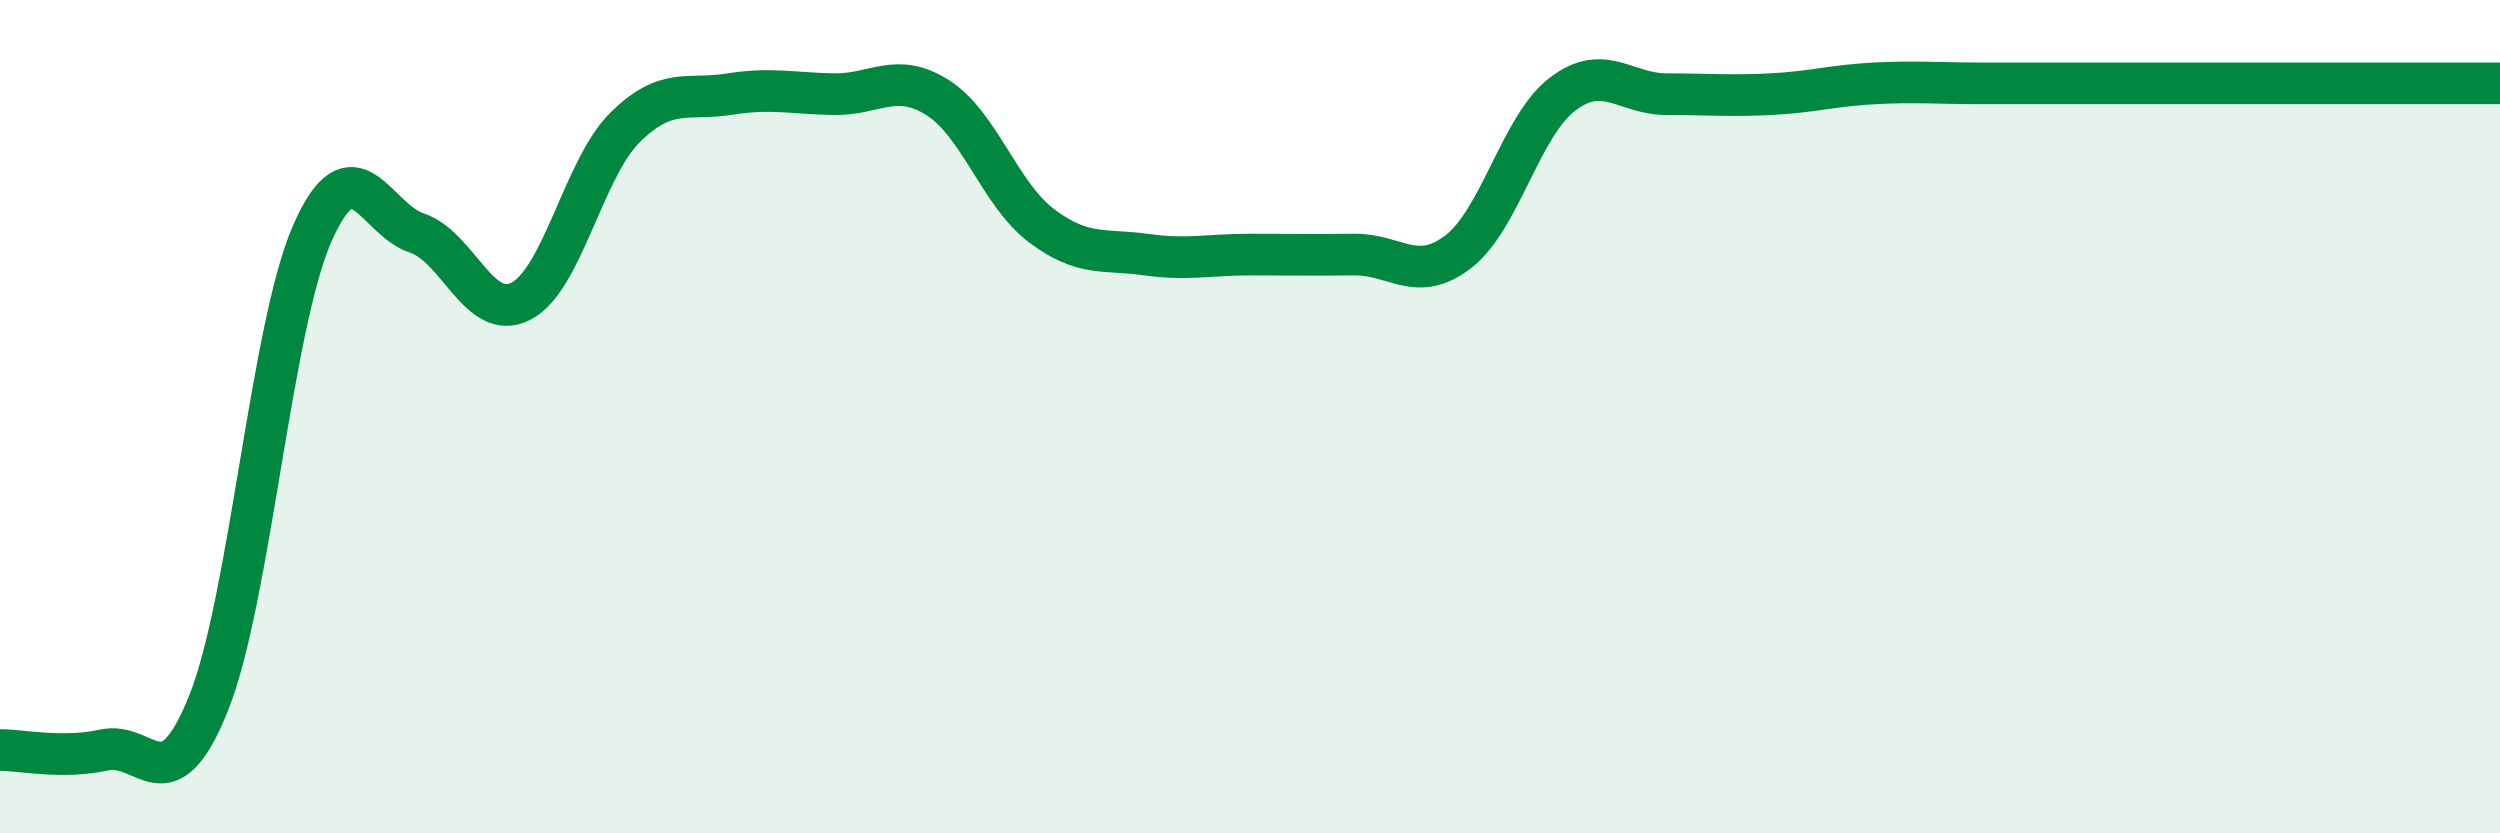 
    <svg width="60" height="20" viewBox="0 0 60 20" xmlns="http://www.w3.org/2000/svg">
      <path
        d="M 0,18 C 0.5,18 1.5,18.22 2.5,18 C 3.5,17.78 4,19.37 5,16.89 C 6,14.41 6.5,7.85 7.5,5.59 C 8.5,3.33 9,5.26 10,5.59 C 11,5.92 11.5,7.74 12.5,7.23 C 13.5,6.72 14,4.05 15,3.06 C 16,2.07 16.5,2.42 17.5,2.26 C 18.5,2.1 19,2.24 20,2.26 C 21,2.28 21.5,1.71 22.5,2.34 C 23.5,2.97 24,4.67 25,5.42 C 26,6.17 26.5,5.97 27.5,6.11 C 28.5,6.25 29,6.11 30,6.11 C 31,6.11 31.5,6.12 32.5,6.11 C 33.5,6.1 34,6.81 35,6.04 C 36,5.27 36.5,3.02 37.5,2.26 C 38.5,1.5 39,2.26 40,2.26 C 41,2.26 41.5,2.31 42.5,2.26 C 43.5,2.21 44,2.05 45,2 C 46,1.95 46.5,2 47.5,2 C 48.5,2 49,2 50,2 C 51,2 51.5,2 52.5,2 C 53.5,2 53.5,2 55,2 C 56.5,2 59,2 60,2L60 20L0 20Z"
        fill="#008740"
        opacity="0.1"
        stroke-linecap="round"
        stroke-linejoin="round"
      />
      <path
        d="M 0,18 C 0.5,18 1.5,18.22 2.5,18 C 3.5,17.78 4,19.37 5,16.89 C 6,14.41 6.5,7.85 7.5,5.59 C 8.5,3.33 9,5.26 10,5.59 C 11,5.92 11.5,7.74 12.5,7.23 C 13.5,6.72 14,4.05 15,3.06 C 16,2.07 16.5,2.42 17.5,2.26 C 18.5,2.1 19,2.24 20,2.26 C 21,2.28 21.5,1.71 22.5,2.34 C 23.5,2.97 24,4.67 25,5.42 C 26,6.17 26.5,5.97 27.5,6.11 C 28.5,6.25 29,6.11 30,6.11 C 31,6.11 31.5,6.12 32.5,6.11 C 33.5,6.1 34,6.81 35,6.04 C 36,5.27 36.5,3.02 37.5,2.26 C 38.5,1.5 39,2.26 40,2.26 C 41,2.26 41.5,2.31 42.5,2.26 C 43.5,2.21 44,2.05 45,2 C 46,1.95 46.5,2 47.5,2 C 48.5,2 49,2 50,2 C 51,2 51.5,2 52.5,2 C 53.5,2 53.5,2 55,2 C 56.5,2 59,2 60,2"
        stroke="#008740"
        stroke-width="1"
        fill="none"
        stroke-linecap="round"
        stroke-linejoin="round"
      />
    </svg>
  